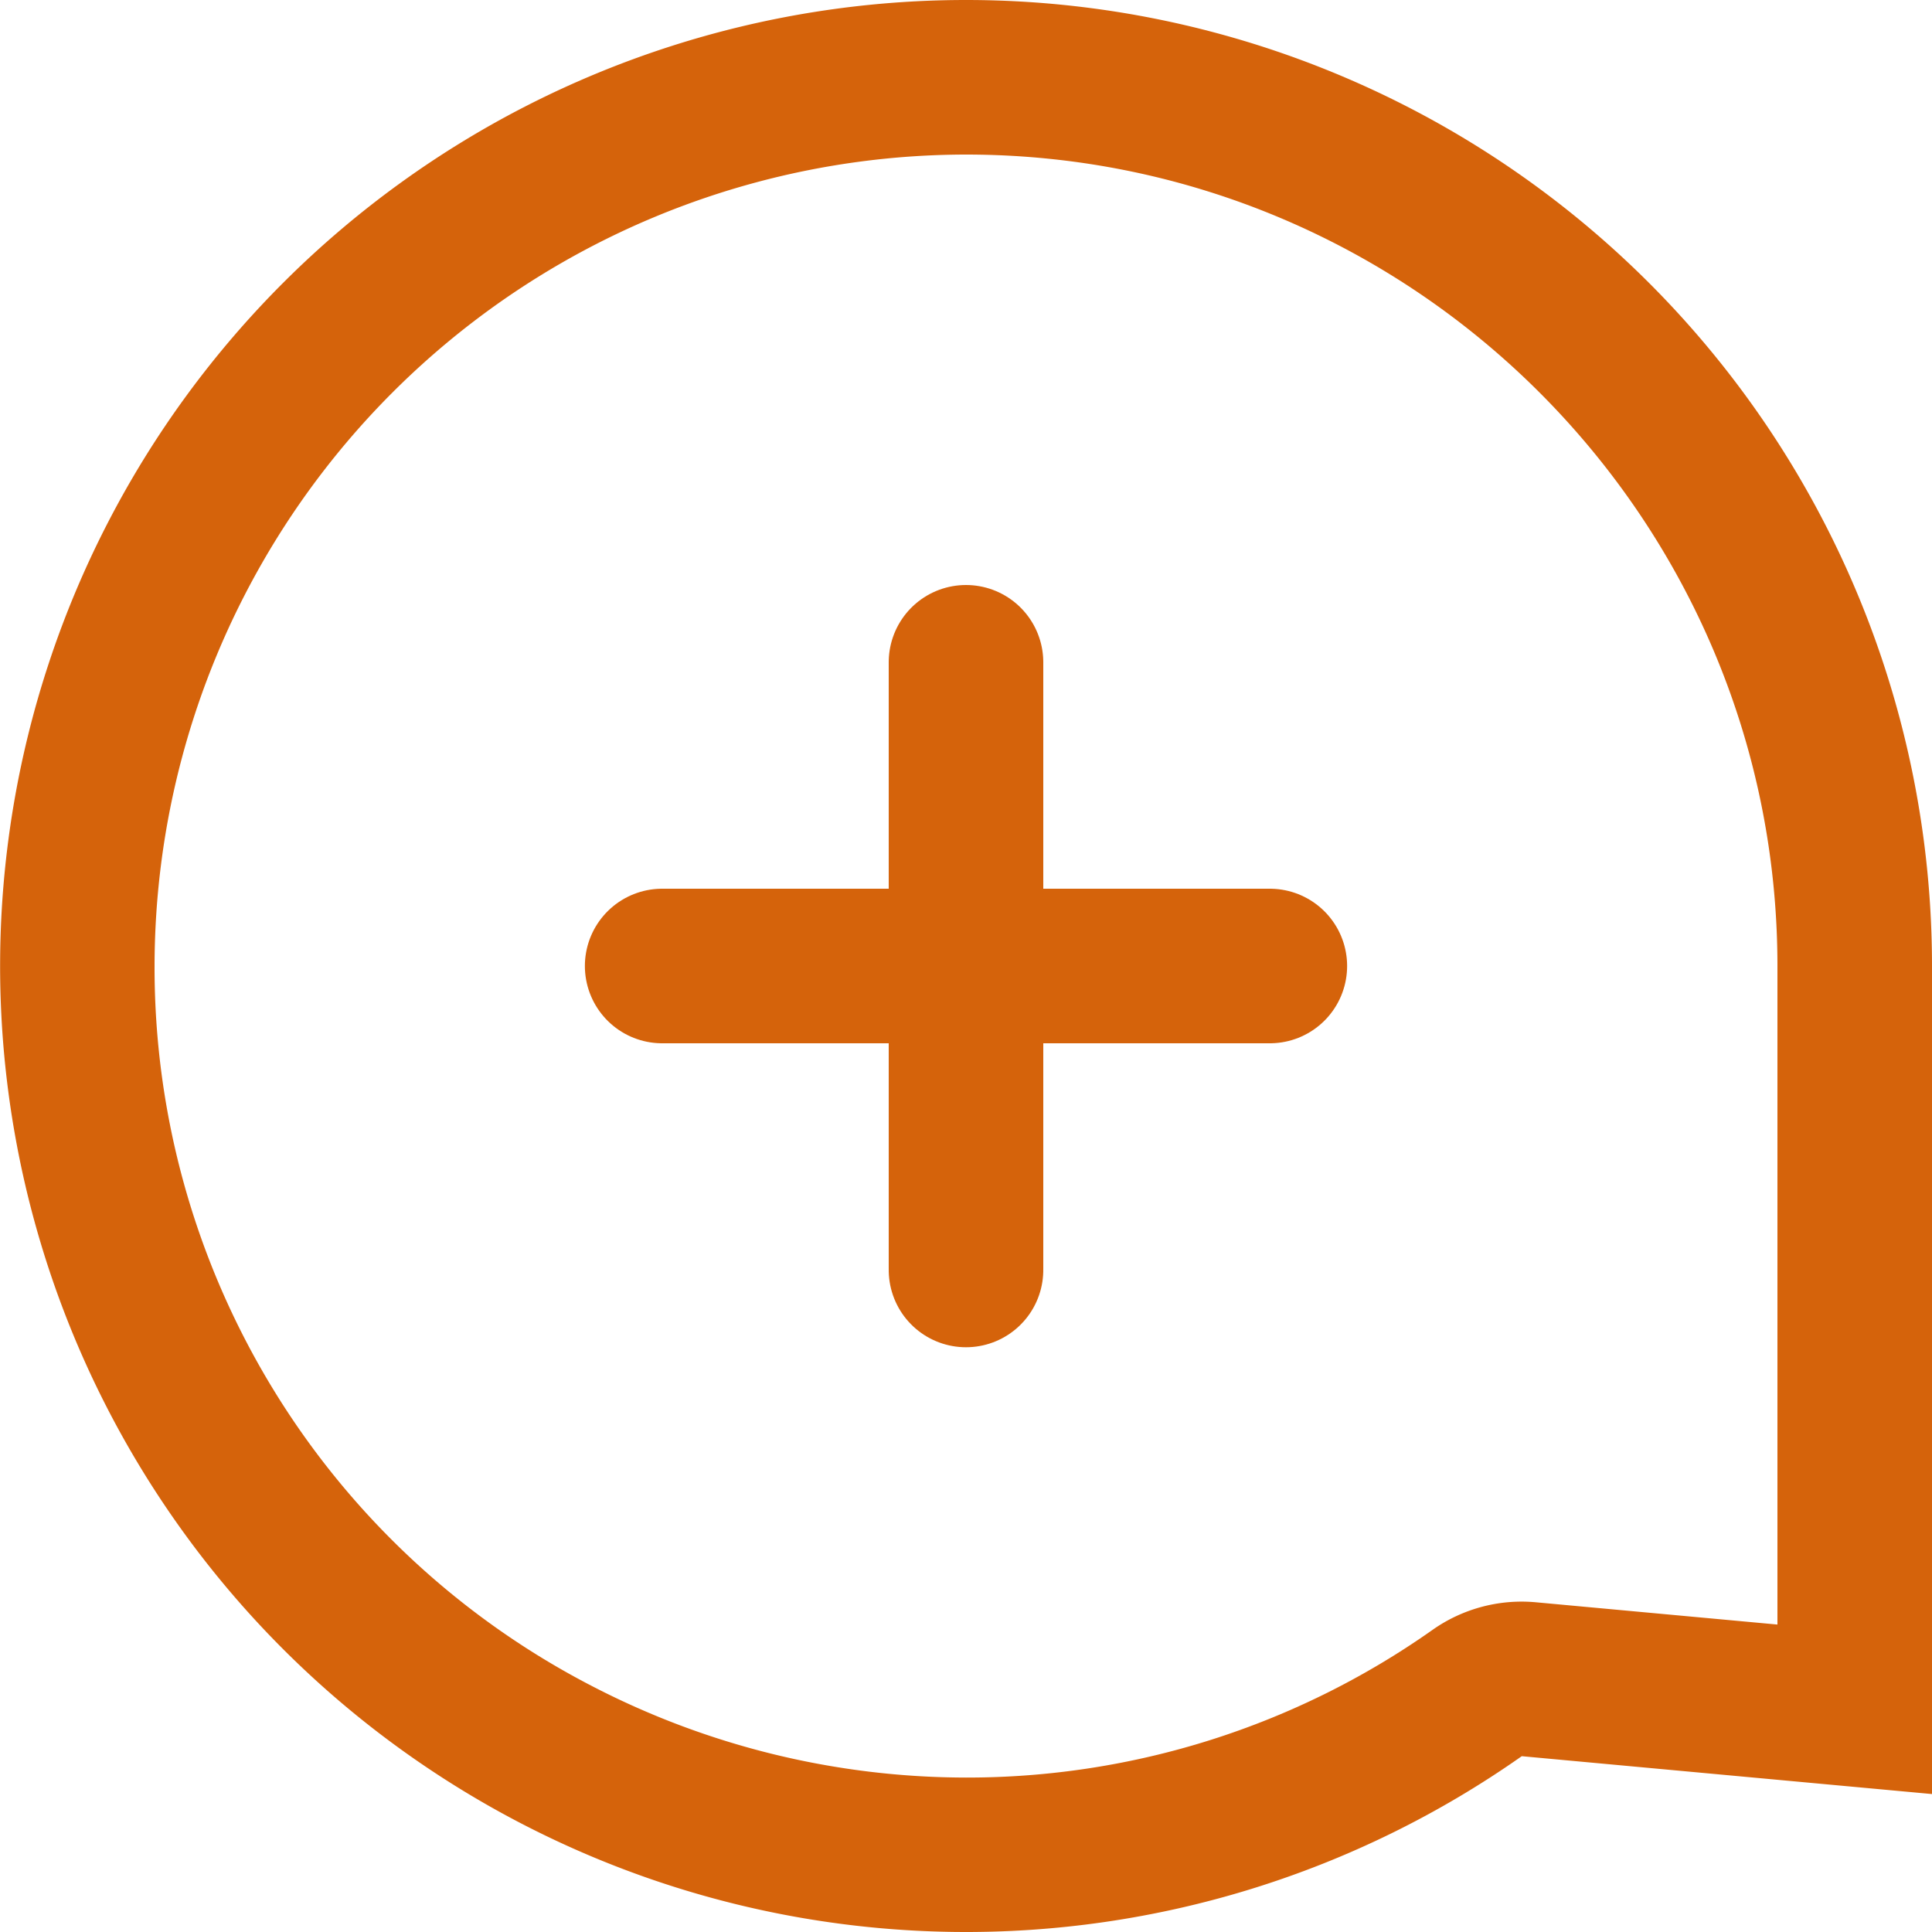 <svg xmlns="http://www.w3.org/2000/svg" width="15" height="15" viewBox="0 0 15 15">
    <g style="fill:none;stroke-linecap:round;stroke-linejoin:round;stroke-miterlimit:10">
        <path d="M0 7.5a7.5 7.5 0 0 0 11.815 6.135l3.185.294V7.5a7.5 7.5 0 1 0-15 0z" style="stroke:none"/>
        <path d="M7.5 1.2a6.307 6.307 0 0 0-6.3 6.3 6.279 6.279 0 0 0 3.397 5.591 6.325 6.325 0 0 0 2.902.71 6.27 6.27 0 0 0 3.625-1.148 1.2 1.2 0 0 1 .8-.213l1.876.173V7.5c0-3.474-2.826-6.3-6.3-6.3m0-1.2A7.5 7.5 0 0 1 15 7.5v6.429l-3.185-.294A7.5 7.5 0 1 1 7.5 0z" style="fill:#d5630b;stroke:none"/>
    </g>
    <g data-name="グループ 6813">
        <path d="M0 .5h4.718" transform="translate(5.141 7)" style="stroke:#d5630b;stroke-width:1.2px;fill:none;stroke-linecap:round;stroke-linejoin:round;stroke-miterlimit:10"/>
        <path data-name="Vector-13-path" d="M0 0h4.718" transform="rotate(-90 8.68 1.18)" style="stroke:#d5630b;stroke-width:1.2px;fill:none;stroke-linecap:round;stroke-linejoin:round;stroke-miterlimit:10"/>
    </g>
</svg>
